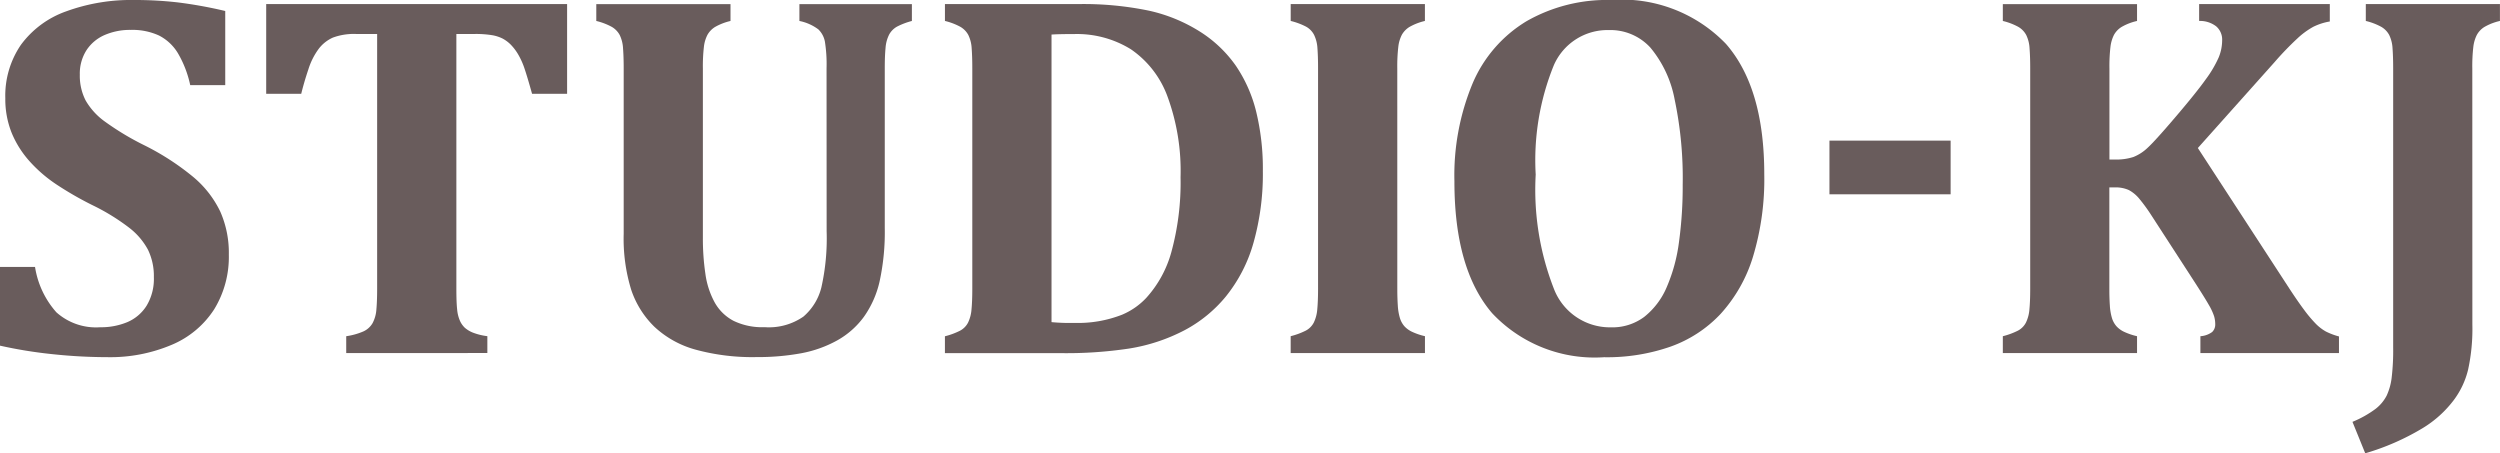 <svg xmlns="http://www.w3.org/2000/svg" xmlns:xlink="http://www.w3.org/1999/xlink" width="118.616" height="21.506" viewBox="0 0 118.616 21.506"><defs><clipPath id="a"><rect width="118.616" height="21.506" fill="#695c5c"/></clipPath></defs><g transform="translate(0 0)"><g transform="translate(0 0)" clip-path="url(#a)"><path d="M1.662,12.664a4.207,4.207,0,0,0,1.012,2.153,2.82,2.82,0,0,0,2.081.71,3.25,3.25,0,0,0,1.286-.243,2,2,0,0,0,.916-.782A2.462,2.462,0,0,0,7.3,13.149a2.855,2.855,0,0,0-.279-1.3,3.273,3.273,0,0,0-.9-1.05A10.049,10.049,0,0,0,4.4,9.741a15.964,15.964,0,0,1-1.71-.982,6.615,6.615,0,0,1-1.3-1.122A4.7,4.7,0,0,1,.552,6.3a4.3,4.3,0,0,1-.3-1.637,4.271,4.271,0,0,1,.74-2.535A4.54,4.54,0,0,1,3.136.54,9,9,0,0,1,6.381,0,17.8,17.8,0,0,1,8.443.115a20.987,20.987,0,0,1,2.244.407V4.039H9.025a5.07,5.07,0,0,0-.588-1.522,2.238,2.238,0,0,0-.891-.831A3.009,3.009,0,0,0,6.2,1.419a3.021,3.021,0,0,0-1.237.243,1.96,1.96,0,0,0-.861.722,2.059,2.059,0,0,0-.315,1.158,2.569,2.569,0,0,0,.273,1.219,3.2,3.2,0,0,0,.915,1.006A12.961,12.961,0,0,0,6.842,6.89,12.087,12.087,0,0,1,9.188,8.412a4.905,4.905,0,0,1,1.262,1.625,4.833,4.833,0,0,1,.407,2.044,4.756,4.756,0,0,1-.692,2.59,4.429,4.429,0,0,1-2.013,1.687,7.466,7.466,0,0,1-3.058.588,24.99,24.99,0,0,1-2.578-.139A21.485,21.485,0,0,1,0,16.4V12.664Z" transform="translate(0 0)" fill="#695c5c"/><path d="M26.938,16.913v-.8a3.181,3.181,0,0,0,.807-.224.963.963,0,0,0,.442-.394,1.606,1.606,0,0,0,.182-.649q.036-.394.036-.976V1.774h-.982a2.872,2.872,0,0,0-1.116.17,1.729,1.729,0,0,0-.674.533,3.287,3.287,0,0,0-.491.976q-.206.613-.339,1.159H23.141V.355H37.418V4.613H35.756q-.23-.824-.363-1.213a3.519,3.519,0,0,0-.3-.662,2.354,2.354,0,0,0-.345-.455,1.619,1.619,0,0,0-.388-.291,1.754,1.754,0,0,0-.516-.164,4.853,4.853,0,0,0-.806-.055h-.874V13.868q0,.643.037.976a1.7,1.7,0,0,0,.134.54,1.048,1.048,0,0,0,.236.333,1.335,1.335,0,0,0,.389.23,2.854,2.854,0,0,0,.674.164v.8Z" transform="translate(-10.511 -0.161)" fill="#695c5c"/><path d="M62.757,3.4a6.838,6.838,0,0,0-.079-1.268,1.093,1.093,0,0,0-.309-.576,2.224,2.224,0,0,0-.9-.4v-.8h5.337v.8a3.372,3.372,0,0,0-.692.261.951.951,0,0,0-.389.388,1.664,1.664,0,0,0-.169.631q-.037.382-.037.964v7.581a11,11,0,0,1-.242,2.517,4.67,4.67,0,0,1-.752,1.7,3.953,3.953,0,0,1-1.267,1.116,5.651,5.651,0,0,1-1.7.607,11.308,11.308,0,0,1-2.123.182,10.219,10.219,0,0,1-2.911-.358,4.654,4.654,0,0,1-1.935-1.08,4.4,4.4,0,0,1-1.1-1.753,8.237,8.237,0,0,1-.357-2.657V3.412c0-.38-.011-.7-.031-.958a1.644,1.644,0,0,0-.158-.631.987.987,0,0,0-.389-.394,2.993,2.993,0,0,0-.722-.273v-.8H58.2v.8a2.723,2.723,0,0,0-.734.285,1.041,1.041,0,0,0-.358.37,1.63,1.63,0,0,0-.17.57,8.065,8.065,0,0,0-.049,1.031v8.006a11.481,11.481,0,0,0,.121,1.747,3.922,3.922,0,0,0,.443,1.352,2.19,2.19,0,0,0,.892.867,3.109,3.109,0,0,0,1.468.3,2.872,2.872,0,0,0,1.844-.5,2.667,2.667,0,0,0,.855-1.389,10.616,10.616,0,0,0,.249-2.663Z" transform="translate(-23.54 -0.161)" fill="#695c5c"/><path d="M88.45.356a15.286,15.286,0,0,1,3.384.315,7.6,7.6,0,0,1,2.414.995,5.955,5.955,0,0,1,1.7,1.619,6.726,6.726,0,0,1,.964,2.183,11.453,11.453,0,0,1,.315,2.808,12.018,12.018,0,0,1-.443,3.4,7.121,7.121,0,0,1-1.328,2.572,6.417,6.417,0,0,1-1.935,1.577,8.562,8.562,0,0,1-2.638.874,19.936,19.936,0,0,1-3.239.218H82.142v-.8a3.468,3.468,0,0,0,.71-.261.9.9,0,0,0,.388-.388,1.753,1.753,0,0,0,.164-.631q.037-.382.037-.964V3.412q0-.57-.03-.958a1.638,1.638,0,0,0-.158-.63.99.99,0,0,0-.388-.395,3.016,3.016,0,0,0-.722-.273v-.8ZM87.2,15.446a9.416,9.416,0,0,0,1.1.037,5.728,5.728,0,0,0,2.244-.388,3.355,3.355,0,0,0,1.152-.8,5.34,5.34,0,0,0,1.189-2.171,12.5,12.5,0,0,0,.437-3.554,10.229,10.229,0,0,0-.619-3.827A4.637,4.637,0,0,0,90.966,2.5a4.86,4.86,0,0,0-2.686-.722q-.752,0-1.08.024Z" transform="translate(-37.309 -0.162)" fill="#695c5c"/><path d="M117.259,13.869q0,.425.024.789a2.577,2.577,0,0,0,.1.594,1.052,1.052,0,0,0,.212.388,1.172,1.172,0,0,0,.382.273,3.077,3.077,0,0,0,.594.2v.8H112.2v-.8a3.468,3.468,0,0,0,.71-.261.894.894,0,0,0,.388-.388,1.753,1.753,0,0,0,.164-.631q.037-.382.037-.964V3.4q0-.582-.03-.958a1.668,1.668,0,0,0-.158-.624.938.938,0,0,0-.388-.395,3.243,3.243,0,0,0-.722-.267v-.8h6.368v.8a2.749,2.749,0,0,0-.734.285,1.044,1.044,0,0,0-.359.37,1.635,1.635,0,0,0-.169.57,8.072,8.072,0,0,0-.049,1.031Z" transform="translate(-50.962 -0.162)" fill="#695c5c"/><path d="M133.578,16.946a6.668,6.668,0,0,1-5.355-2.087q-1.79-2.086-1.789-6.247a11.357,11.357,0,0,1,.867-4.664,6.336,6.336,0,0,1,2.553-2.941A7.689,7.689,0,0,1,133.869,0a6.85,6.85,0,0,1,5.446,2.08q1.82,2.08,1.82,6.181a12.691,12.691,0,0,1-.54,3.936,7.09,7.09,0,0,1-1.535,2.7,6.013,6.013,0,0,1-2.383,1.553,9.149,9.149,0,0,1-3.1.5m-3.287-8.661a12.913,12.913,0,0,0,.879,5.452,2.849,2.849,0,0,0,2.687,1.79,2.528,2.528,0,0,0,1.589-.5,3.579,3.579,0,0,0,1.062-1.407,7.942,7.942,0,0,0,.582-2.141,19.357,19.357,0,0,0,.176-2.717,18.086,18.086,0,0,0-.382-4.045,5.387,5.387,0,0,0-1.152-2.463,2.571,2.571,0,0,0-1.971-.831,2.776,2.776,0,0,0-2.614,1.68,11.959,11.959,0,0,0-.855,5.186" transform="translate(-57.427 0)" fill="#695c5c"/><rect width="5.749" height="2.547" transform="translate(86.801 6.672)" fill="#695c5c"/><path d="M187.594,13.687q.472.728.794,1.158a6.292,6.292,0,0,0,.564.674,2.1,2.1,0,0,0,.479.37,3.154,3.154,0,0,0,.625.236v.789h-6.575v-.8a1.049,1.049,0,0,0,.558-.2.488.488,0,0,0,.146-.37,1.342,1.342,0,0,0-.055-.382,2.882,2.882,0,0,0-.26-.552q-.206-.363-.837-1.334l-1.856-2.863a8.1,8.1,0,0,0-.588-.813,1.691,1.691,0,0,0-.5-.419,1.529,1.529,0,0,0-.686-.127h-.242v4.816q0,.425.024.789a2.61,2.61,0,0,0,.1.594,1.054,1.054,0,0,0,.213.388,1.162,1.162,0,0,0,.382.273,3.083,3.083,0,0,0,.595.2v.8h-6.368v-.8a3.468,3.468,0,0,0,.71-.261.9.9,0,0,0,.388-.388,1.753,1.753,0,0,0,.164-.631q.037-.382.037-.964V3.412q0-.57-.031-.958a1.631,1.631,0,0,0-.158-.63.979.979,0,0,0-.388-.394,2.956,2.956,0,0,0-.722-.273v-.8h6.368v.8a2.578,2.578,0,0,0-.746.291,1.037,1.037,0,0,0-.352.376,1.72,1.72,0,0,0-.163.558,7.9,7.9,0,0,0-.049,1.031V7.731h.255a2.626,2.626,0,0,0,.885-.121,2.1,2.1,0,0,0,.673-.437q.346-.315,1.334-1.474t1.431-1.783a5.443,5.443,0,0,0,.607-1.032,2.142,2.142,0,0,0,.163-.807.829.829,0,0,0-.285-.667,1.258,1.258,0,0,0-.807-.254v-.8h6.2v.825a2.815,2.815,0,0,0-.788.255,3.755,3.755,0,0,0-.752.552A14.482,14.482,0,0,0,187,3.11L183.36,7.185Z" transform="translate(-79.08 -0.162)" fill="#695c5c"/><path d="M210.192,15.567a9.142,9.142,0,0,1-.2,2.123,3.94,3.94,0,0,1-.674,1.444,5.254,5.254,0,0,1-1.492,1.346,11.541,11.541,0,0,1-2.717,1.189l-.606-1.492a5.042,5.042,0,0,0,1.1-.618,1.9,1.9,0,0,0,.522-.625,2.841,2.841,0,0,0,.236-.837,11.082,11.082,0,0,0,.073-1.462V3.412q0-.57-.03-.958a1.641,1.641,0,0,0-.158-.631.985.985,0,0,0-.388-.394,2.993,2.993,0,0,0-.722-.273v-.8H211.5v.8a2.6,2.6,0,0,0-.746.291,1.03,1.03,0,0,0-.352.376,1.706,1.706,0,0,0-.164.558,7.9,7.9,0,0,0-.049,1.031Z" transform="translate(-92.887 -0.162)" fill="#695c5c"/></g></g></svg>